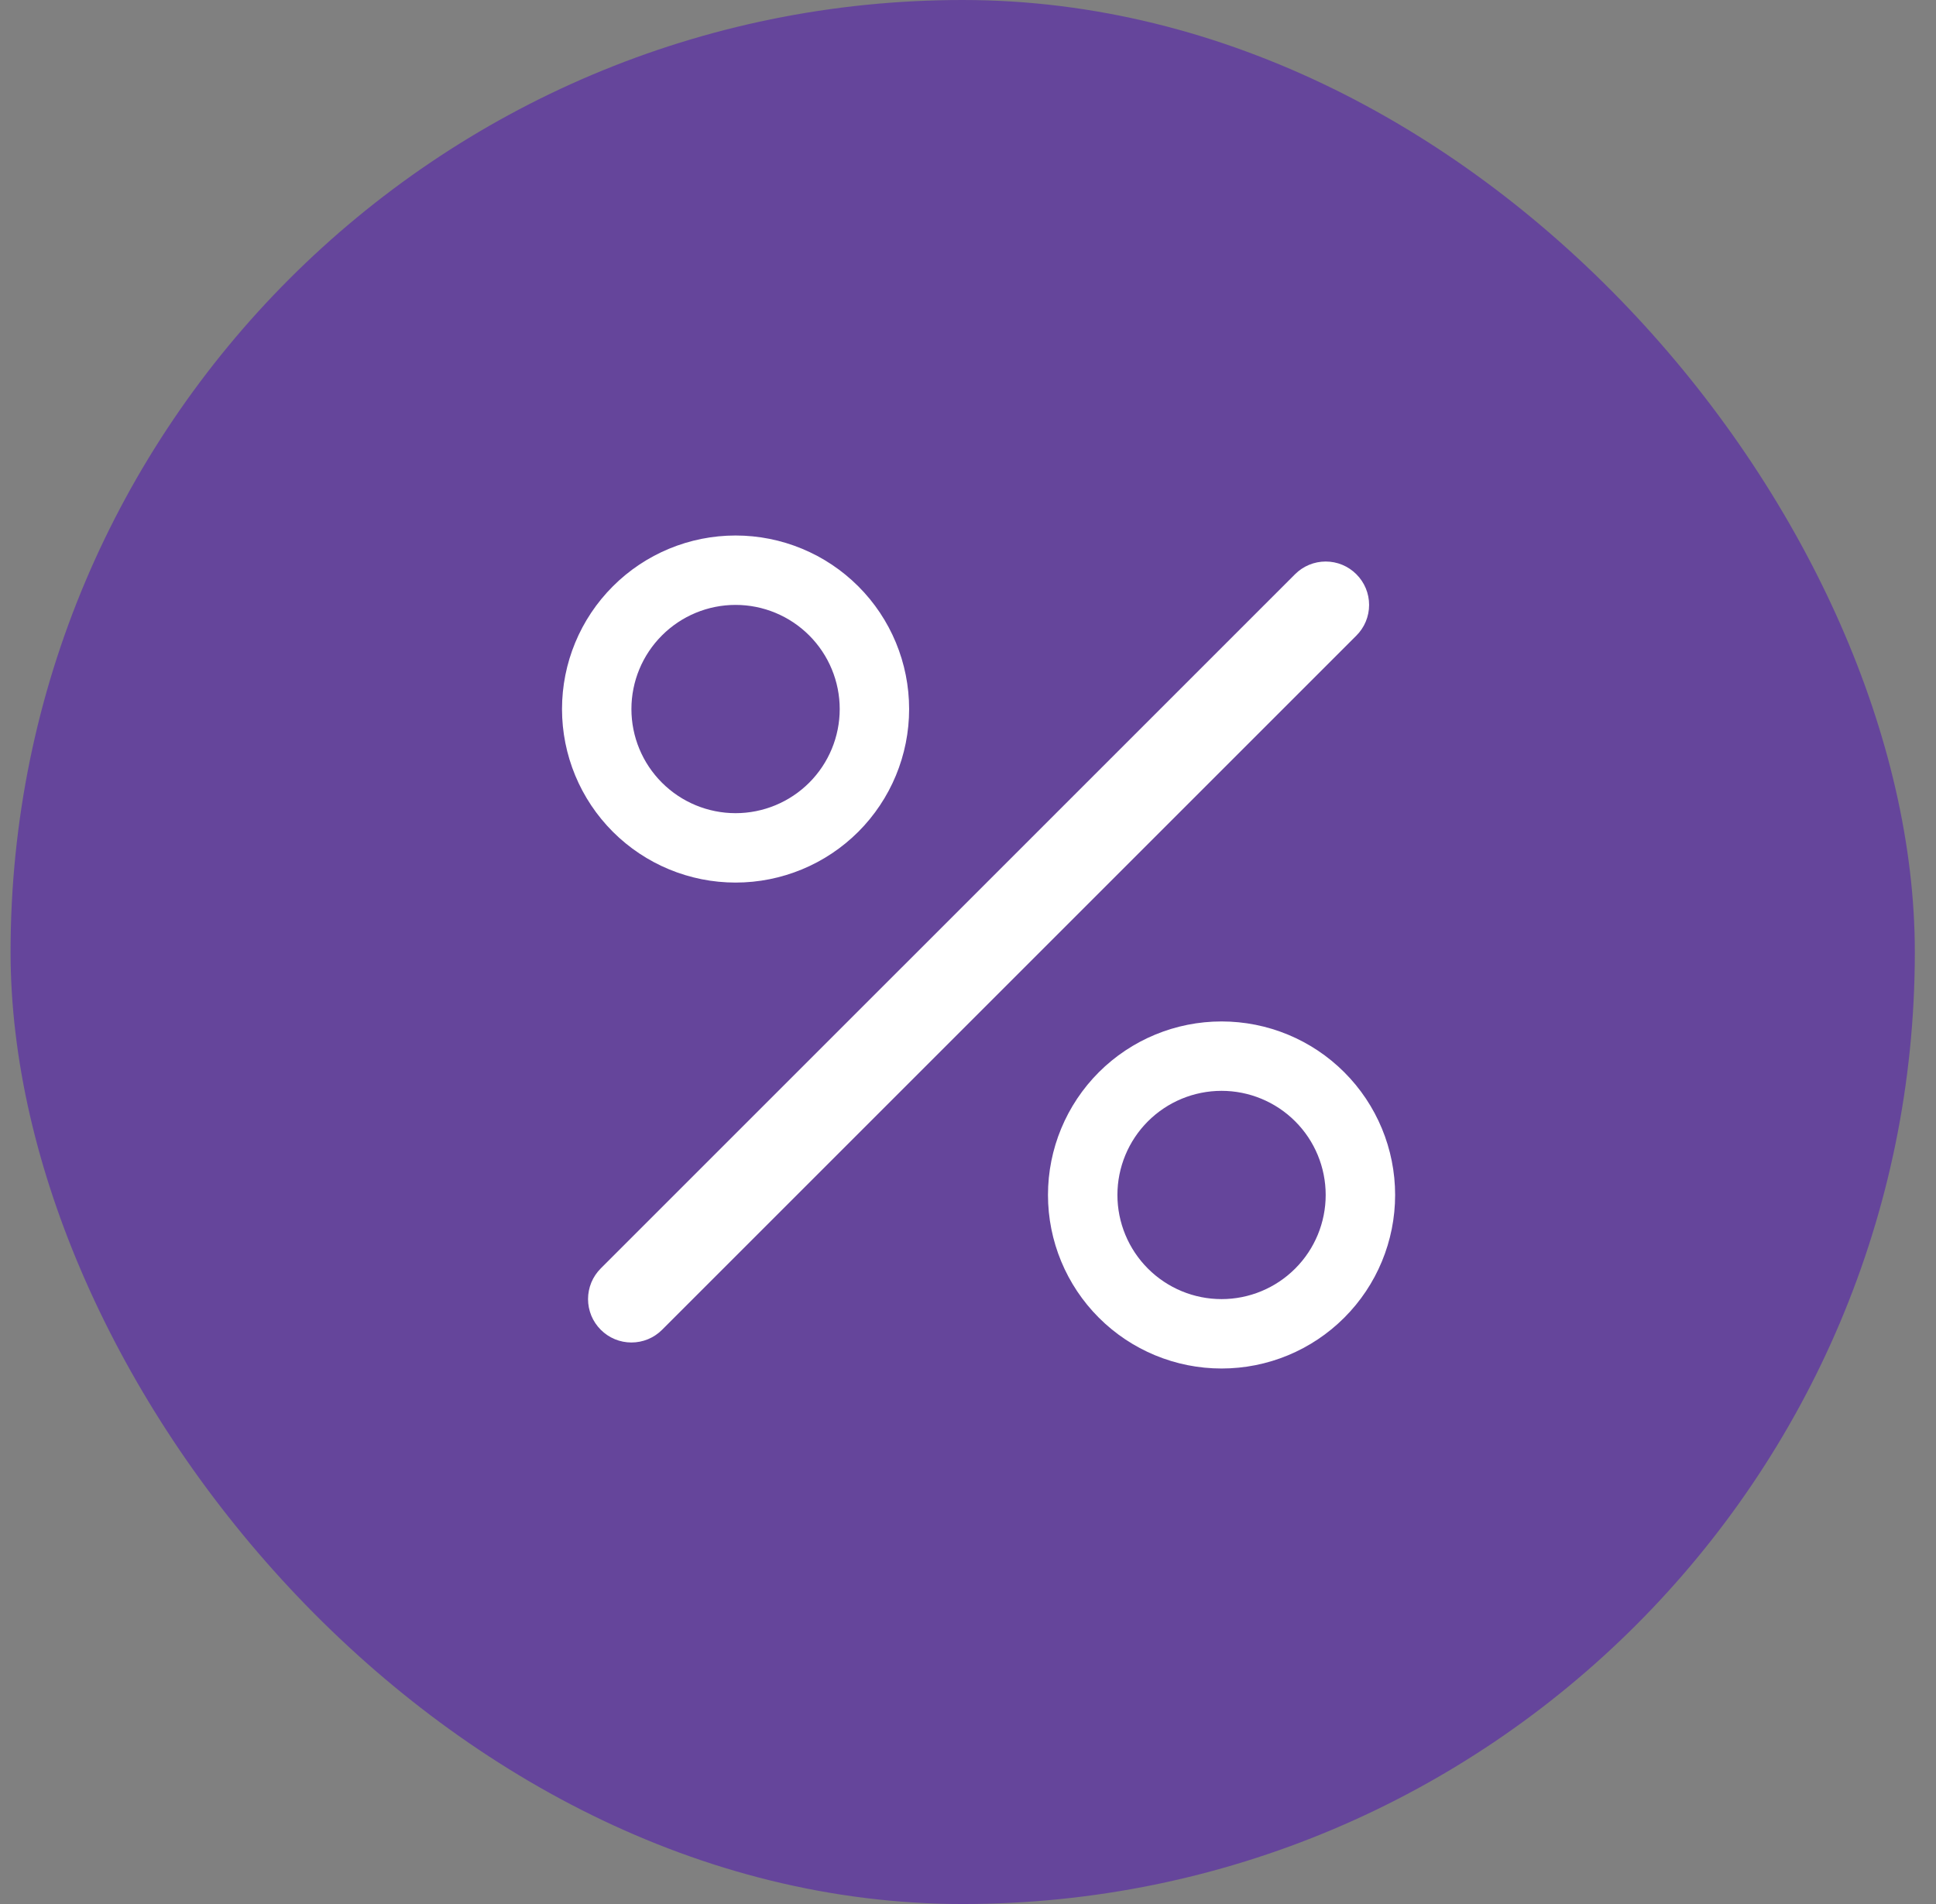 <svg width="61" height="60" viewBox="0 0 61 60" fill="none" xmlns="http://www.w3.org/2000/svg">
<rect x="0" y="0" width="61" height="60" fill="#808080" stroke="none"/>
<rect x="0.333" width="60" height="60" rx="30" fill="#65459B"/>
<g clip-path="url(#clip0_1006_1492)">
<path d="M42.737 18.096C42.864 18.223 42.965 18.373 43.034 18.539C43.103 18.705 43.138 18.883 43.138 19.062C43.138 19.242 43.103 19.42 43.034 19.586C42.965 19.752 42.864 19.902 42.737 20.029L20.862 41.904C20.735 42.031 20.585 42.132 20.419 42.201C20.253 42.27 20.075 42.305 19.895 42.305C19.716 42.305 19.538 42.27 19.372 42.201C19.206 42.132 19.056 42.031 18.929 41.904C18.802 41.777 18.701 41.627 18.632 41.461C18.564 41.295 18.528 41.117 18.528 40.938C18.528 40.758 18.564 40.58 18.632 40.414C18.701 40.248 18.802 40.098 18.929 39.971L40.804 18.096C40.931 17.969 41.081 17.868 41.247 17.799C41.413 17.73 41.591 17.695 41.77 17.695C41.95 17.695 42.128 17.73 42.294 17.799C42.46 17.868 42.61 17.969 42.737 18.096ZM23.177 25.625C22.306 25.625 21.472 25.279 20.857 24.664C20.241 24.049 19.895 23.214 19.895 22.344C19.895 21.474 20.241 20.639 20.857 20.024C21.472 19.408 22.306 19.062 23.177 19.062C24.047 19.062 24.882 19.408 25.497 20.024C26.112 20.639 26.458 21.474 26.458 22.344C26.458 23.214 26.112 24.049 25.497 24.664C24.882 25.279 24.047 25.625 23.177 25.625ZM23.177 27.812C24.627 27.812 26.018 27.236 27.044 26.211C28.069 25.185 28.645 23.794 28.645 22.344C28.645 20.893 28.069 19.502 27.044 18.477C26.018 17.451 24.627 16.875 23.177 16.875C21.726 16.875 20.335 17.451 19.31 18.477C18.284 19.502 17.708 20.893 17.708 22.344C17.708 23.794 18.284 25.185 19.31 26.211C20.335 27.236 21.726 27.812 23.177 27.812ZM38.489 40.938C37.619 40.938 36.784 40.592 36.169 39.976C35.554 39.361 35.208 38.526 35.208 37.656C35.208 36.786 35.554 35.951 36.169 35.336C36.784 34.721 37.619 34.375 38.489 34.375C39.359 34.375 40.194 34.721 40.809 35.336C41.425 35.951 41.77 36.786 41.77 37.656C41.77 38.526 41.425 39.361 40.809 39.976C40.194 40.592 39.359 40.938 38.489 40.938ZM38.489 43.125C39.94 43.125 41.331 42.549 42.356 41.523C43.382 40.498 43.958 39.107 43.958 37.656C43.958 36.206 43.382 34.815 42.356 33.789C41.331 32.764 39.94 32.188 38.489 32.188C37.039 32.188 35.648 32.764 34.622 33.789C33.597 34.815 33.02 36.206 33.02 37.656C33.02 39.107 33.597 40.498 34.622 41.523C35.648 42.549 37.039 43.125 38.489 43.125Z" fill="white"/>
</g>
<defs>
<clipPath id="clip0_1006_1492">
<rect width="35" height="35" fill="white" transform="translate(12.833 12.5)"/>
</clipPath>
</defs>
</svg>
